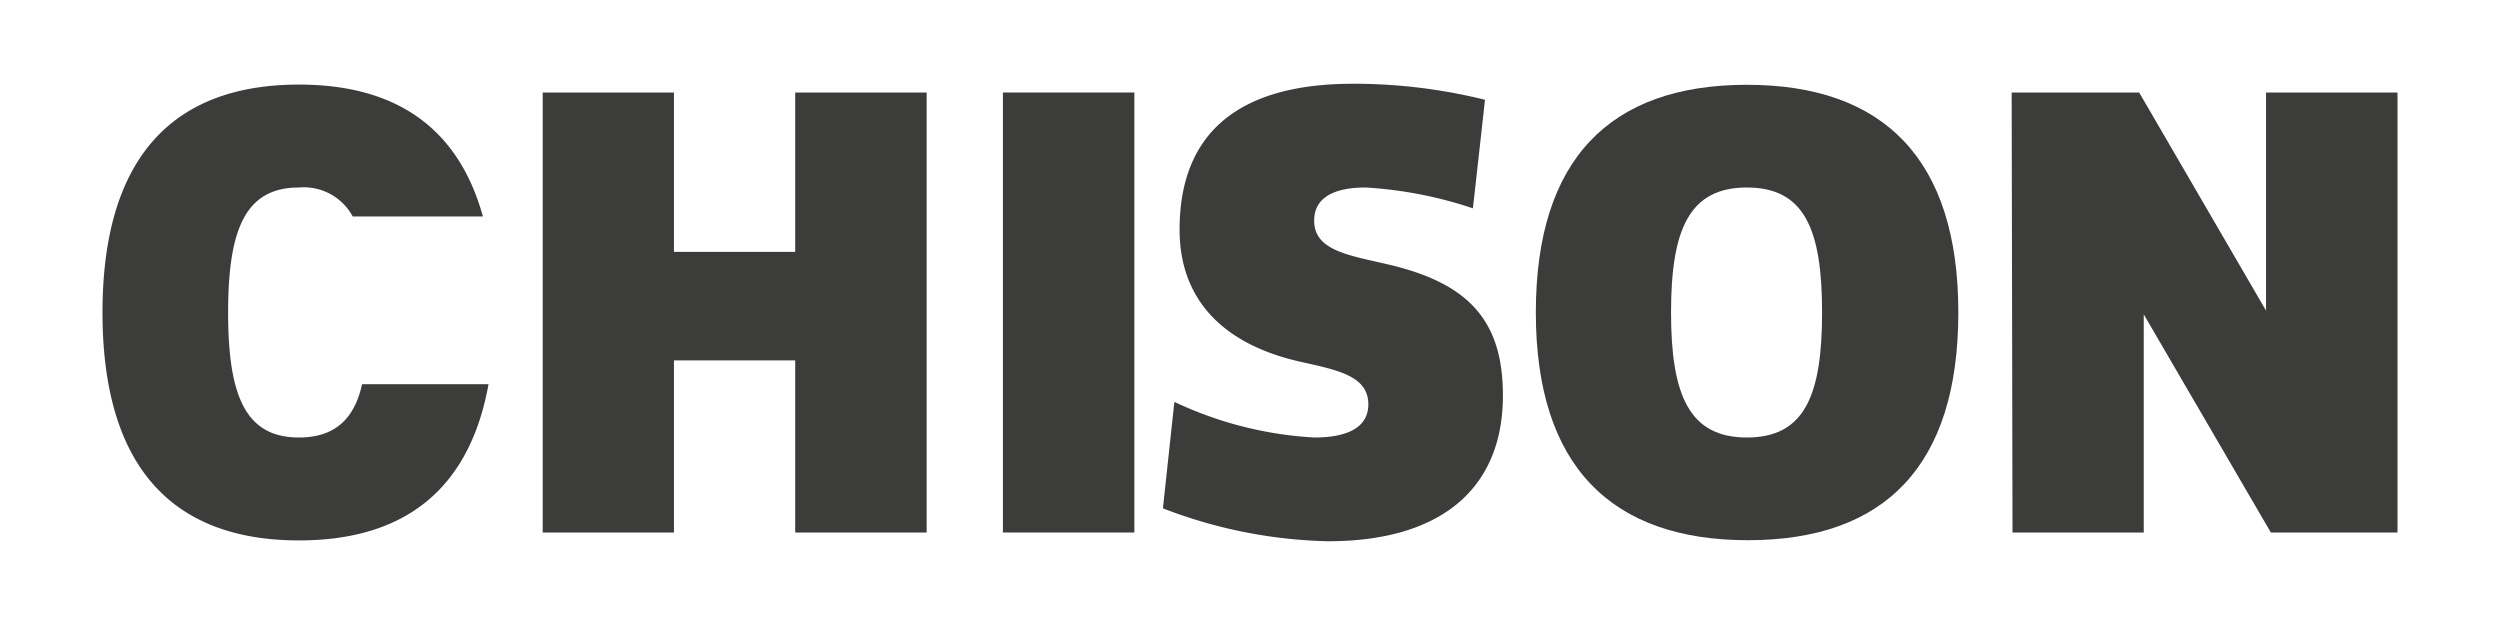 <svg xmlns="http://www.w3.org/2000/svg" id="Layer_1" data-name="Layer 1" viewBox="0 0 120 30"><defs><style>.cls-1{fill:#3c3c3b;}</style></defs><path class="cls-1" d="M26.05,4.44h6.3v7.65h5.82V4.44h6.31V25.56H38.17V17.3H32.35v8.26h-6.3Z"></path><path class="cls-1" d="M48.14,4.44h6.31V25.56H48.14Z"></path><path class="cls-1" d="M55.82,24.4l.55-5.11A18,18,0,0,0,63.08,21c1.71,0,2.6-.55,2.6-1.59,0-1.38-1.5-1.65-3.28-2.05-3.79-.86-5.78-3.06-5.78-6.34,0-4.62,2.81-7,8.32-7a26.14,26.14,0,0,1,6.34.77L70.7,10a19.86,19.86,0,0,0-5.15-1c-1.62,0-2.47.55-2.47,1.59,0,1.41,1.59,1.65,3.45,2.08,3.92.89,5.61,2.67,5.61,6.31,0,4.5-3,7-8.39,7A23.28,23.28,0,0,1,55.82,24.4Z"></path><path class="cls-1" d="M73.72,15c0-7.35,3.55-10.93,10.13-10.93S94,7.65,94,15s-3.52,10.93-10.1,10.93S73.72,22.35,73.72,15Zm10.13,6c2.76,0,3.61-2,3.61-6s-.85-6-3.61-6-3.64,2-3.64,6S81.1,21,83.85,21Z"></path><path class="cls-1" d="M17.38,18.44C17,20.18,16,21,14.35,21c-2.57,0-3.4-2-3.4-6s.83-6,3.4-6a2.67,2.67,0,0,1,2.58,1.39h6.25C22,6.13,19,4.06,14.35,4.06,8.22,4.06,4.92,7.65,4.92,15s3.3,10.94,9.43,10.94c5.08,0,8.19-2.46,9.1-7.5Z"></path><path class="cls-1" d="M96.56,4.44h6.12l6.09,10.47V4.44h6.31V25.56H109l-6.1-10.47V25.56h-6.3Z"></path></svg>
